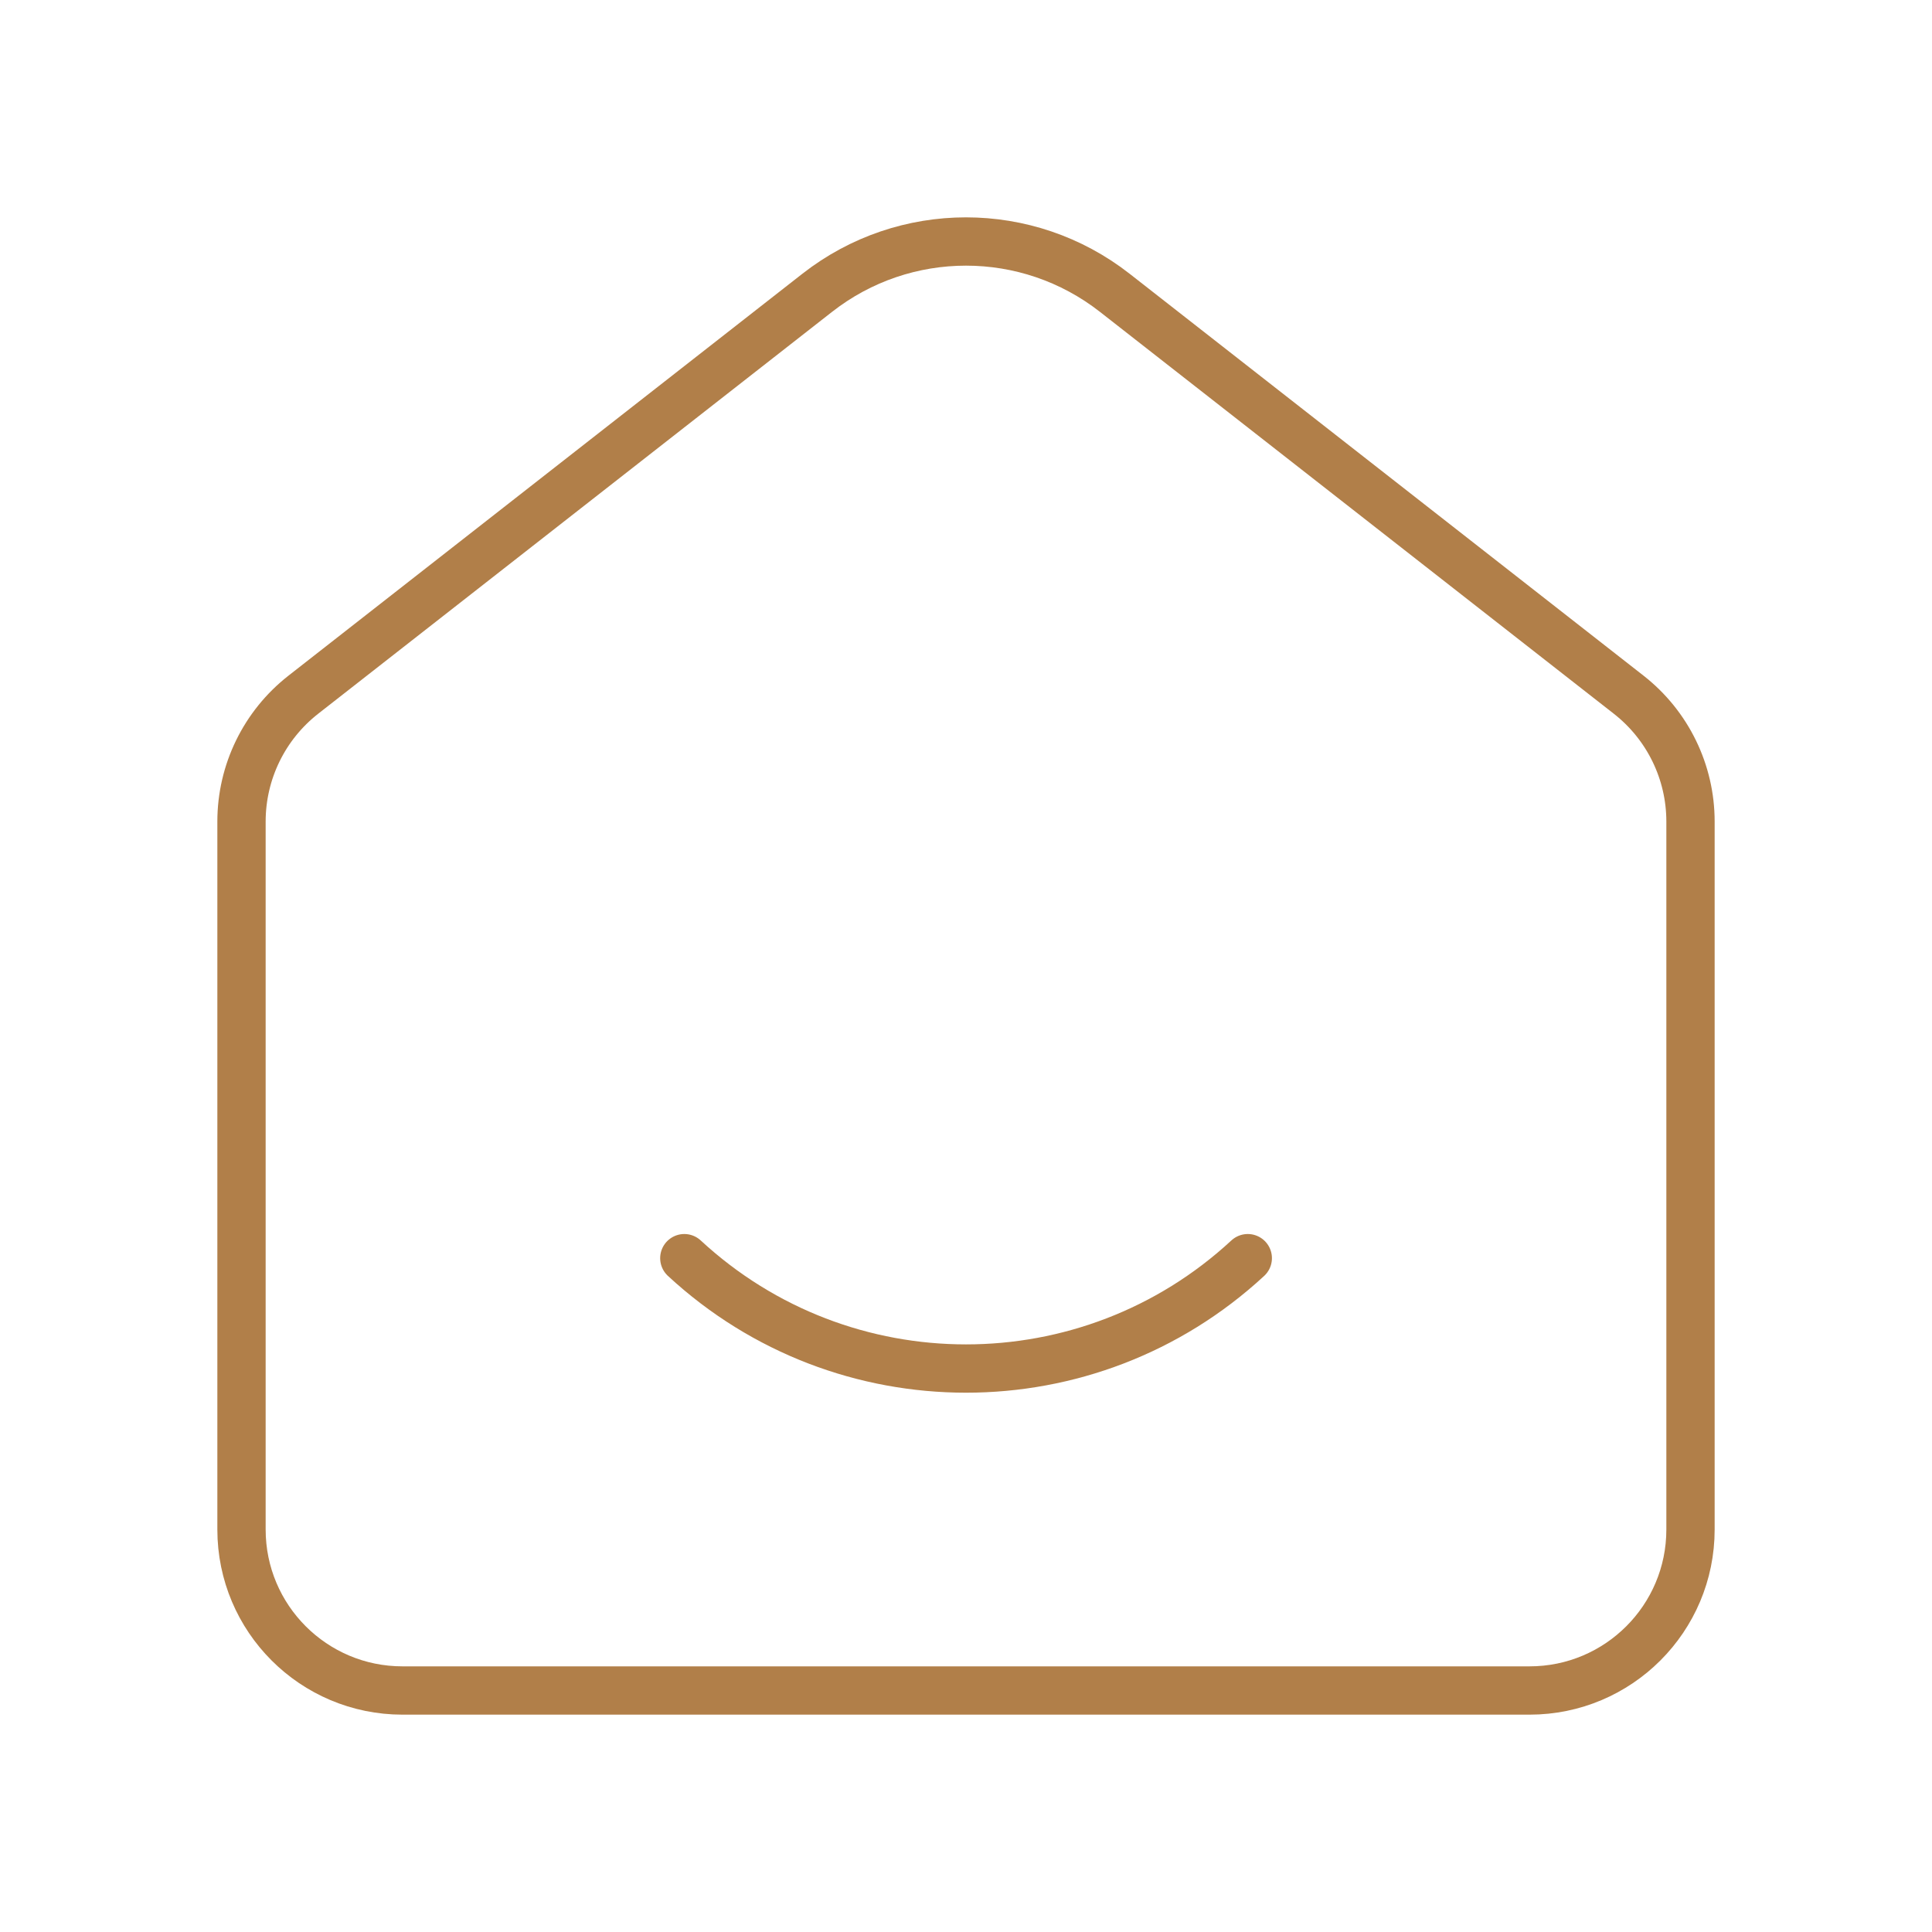 <svg width="40" height="40" viewBox="0 0 40 40" fill="none" xmlns="http://www.w3.org/2000/svg">
<path d="M14.168 26.049C17.459 29.096 22.542 29.096 25.834 26.049" stroke="#B17F49" stroke-linecap="round" stroke-linejoin="round"/>
<path fill-rule="evenodd" clip-rule="evenodd" d="M35 31.667V17.009C35 15.983 34.528 15.015 33.72 14.383L23.08 6.062C21.271 4.646 18.729 4.646 16.92 6.062L6.28 14.383C5.472 15.015 5 15.983 5 17.009V31.667C5 33.508 6.492 35 8.333 35H31.667C33.508 35 35 33.508 35 31.667Z" stroke="#B17F49" stroke-linecap="round" stroke-linejoin="round"/>
</svg>
